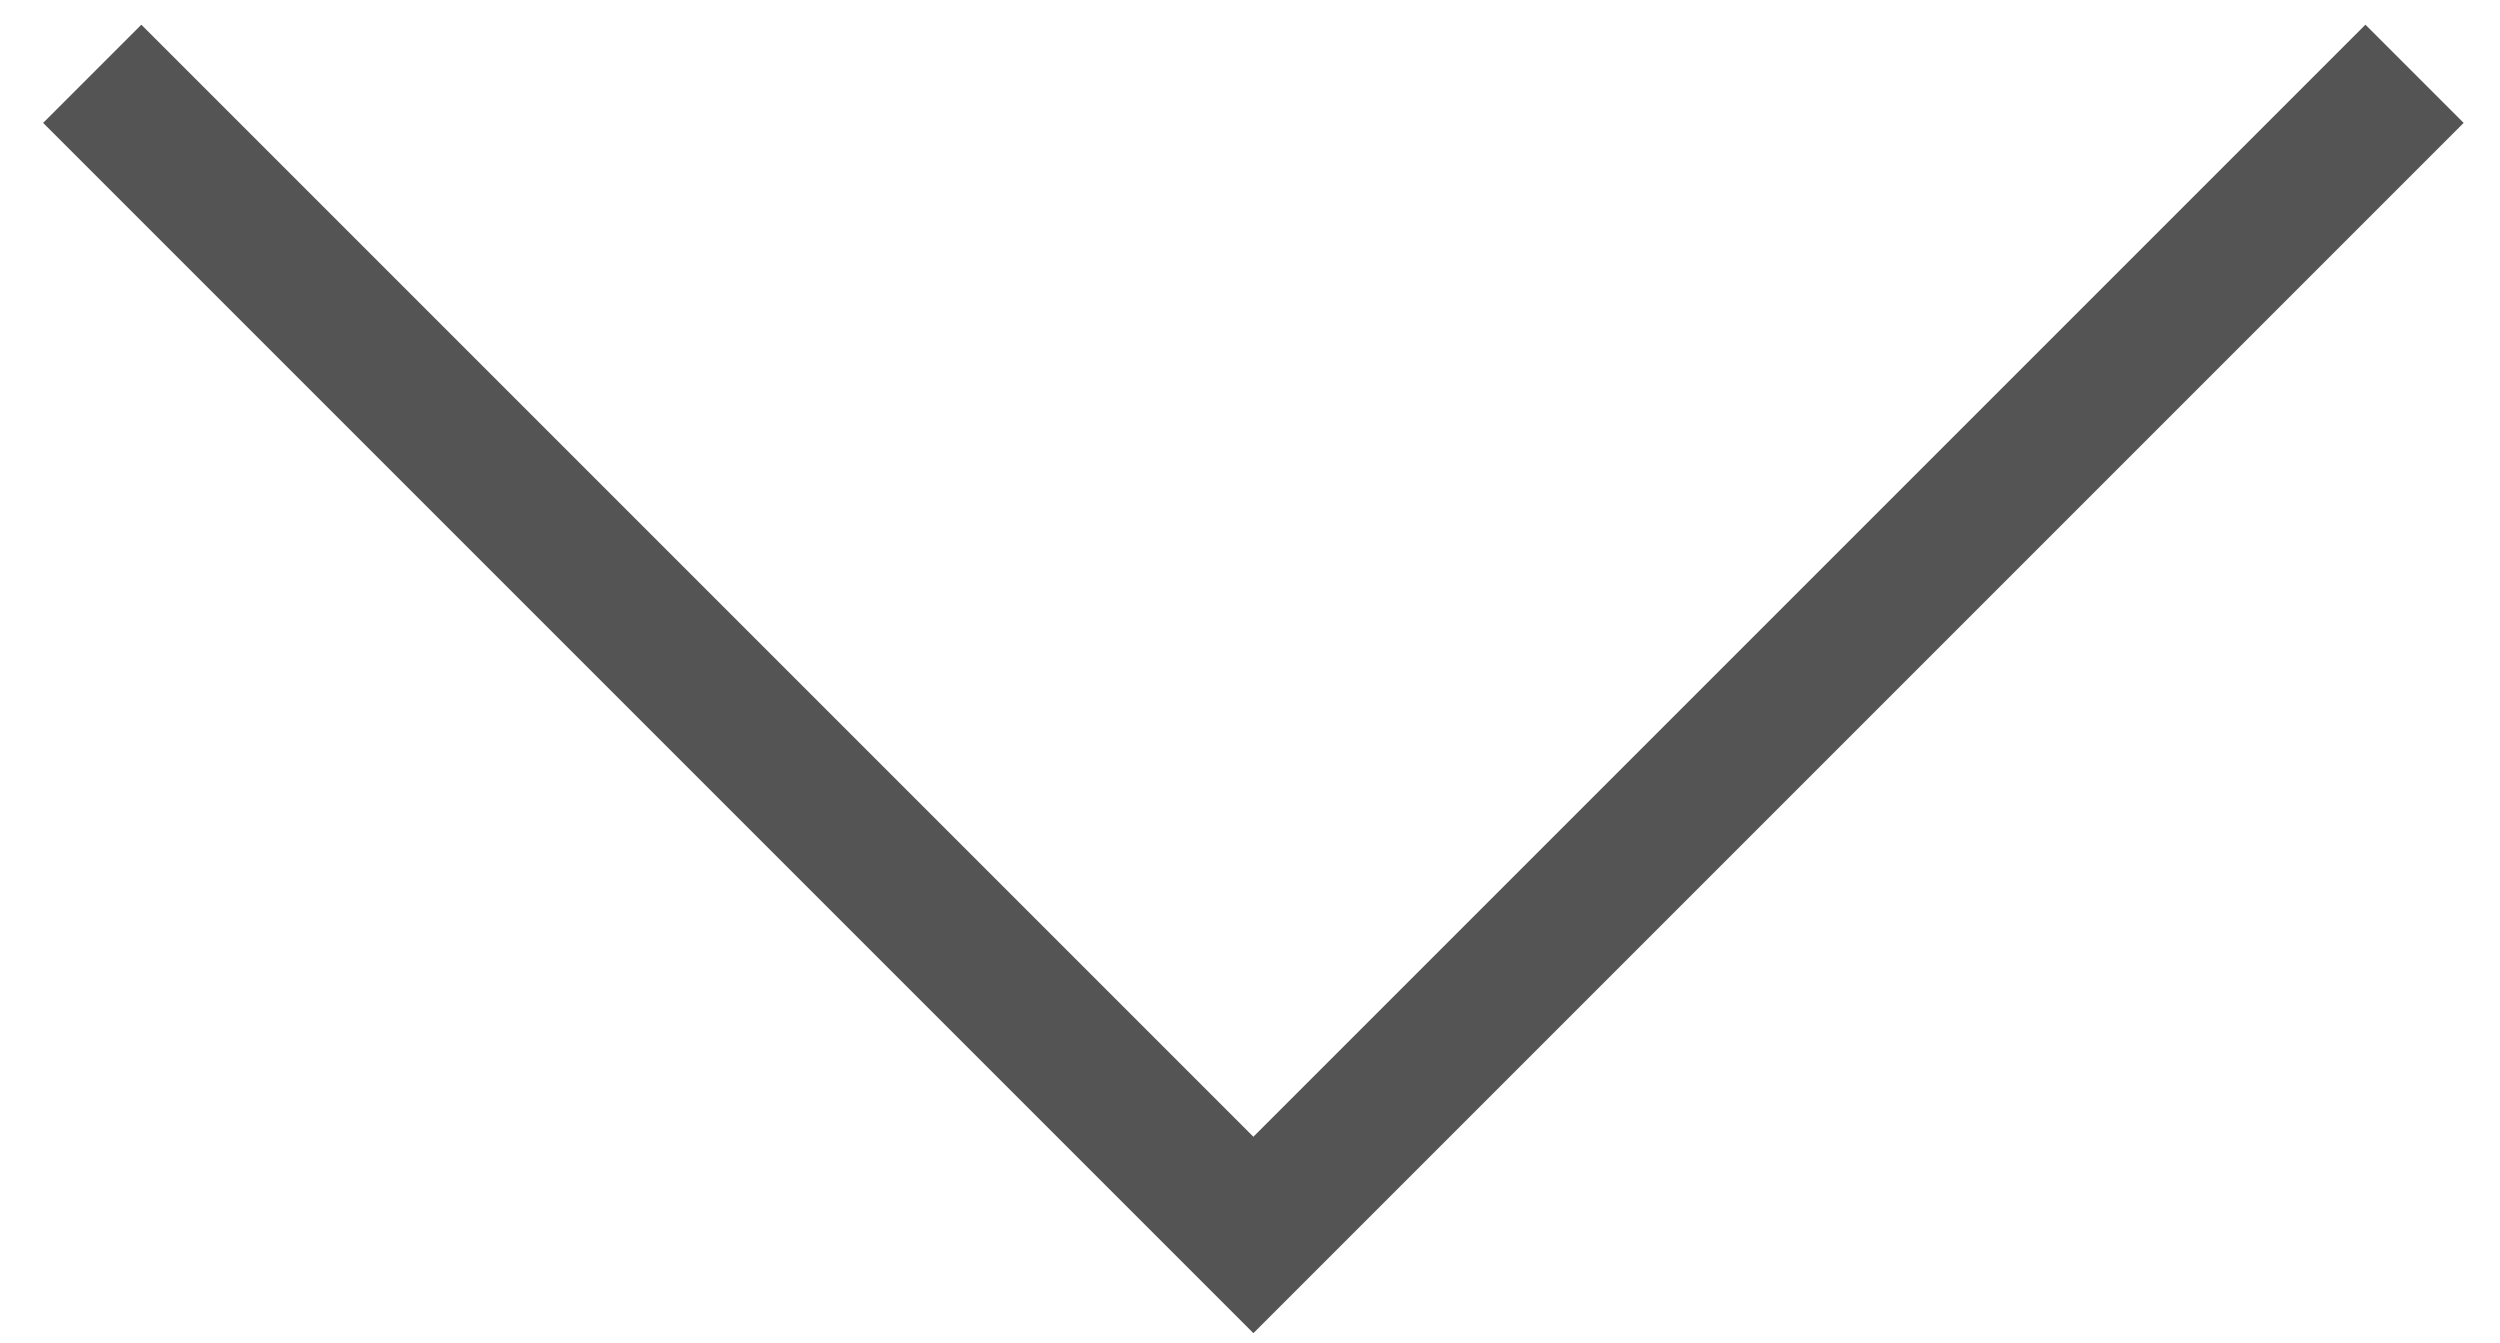 <svg width="54" height="29" viewBox="0 0 54 29" fill="none" xmlns="http://www.w3.org/2000/svg">
<path d="M1.992 1.594L27.073 26.675L52.154 1.594" stroke="#545454" stroke-width="3" stroke-miterlimit="10"/>
</svg>
